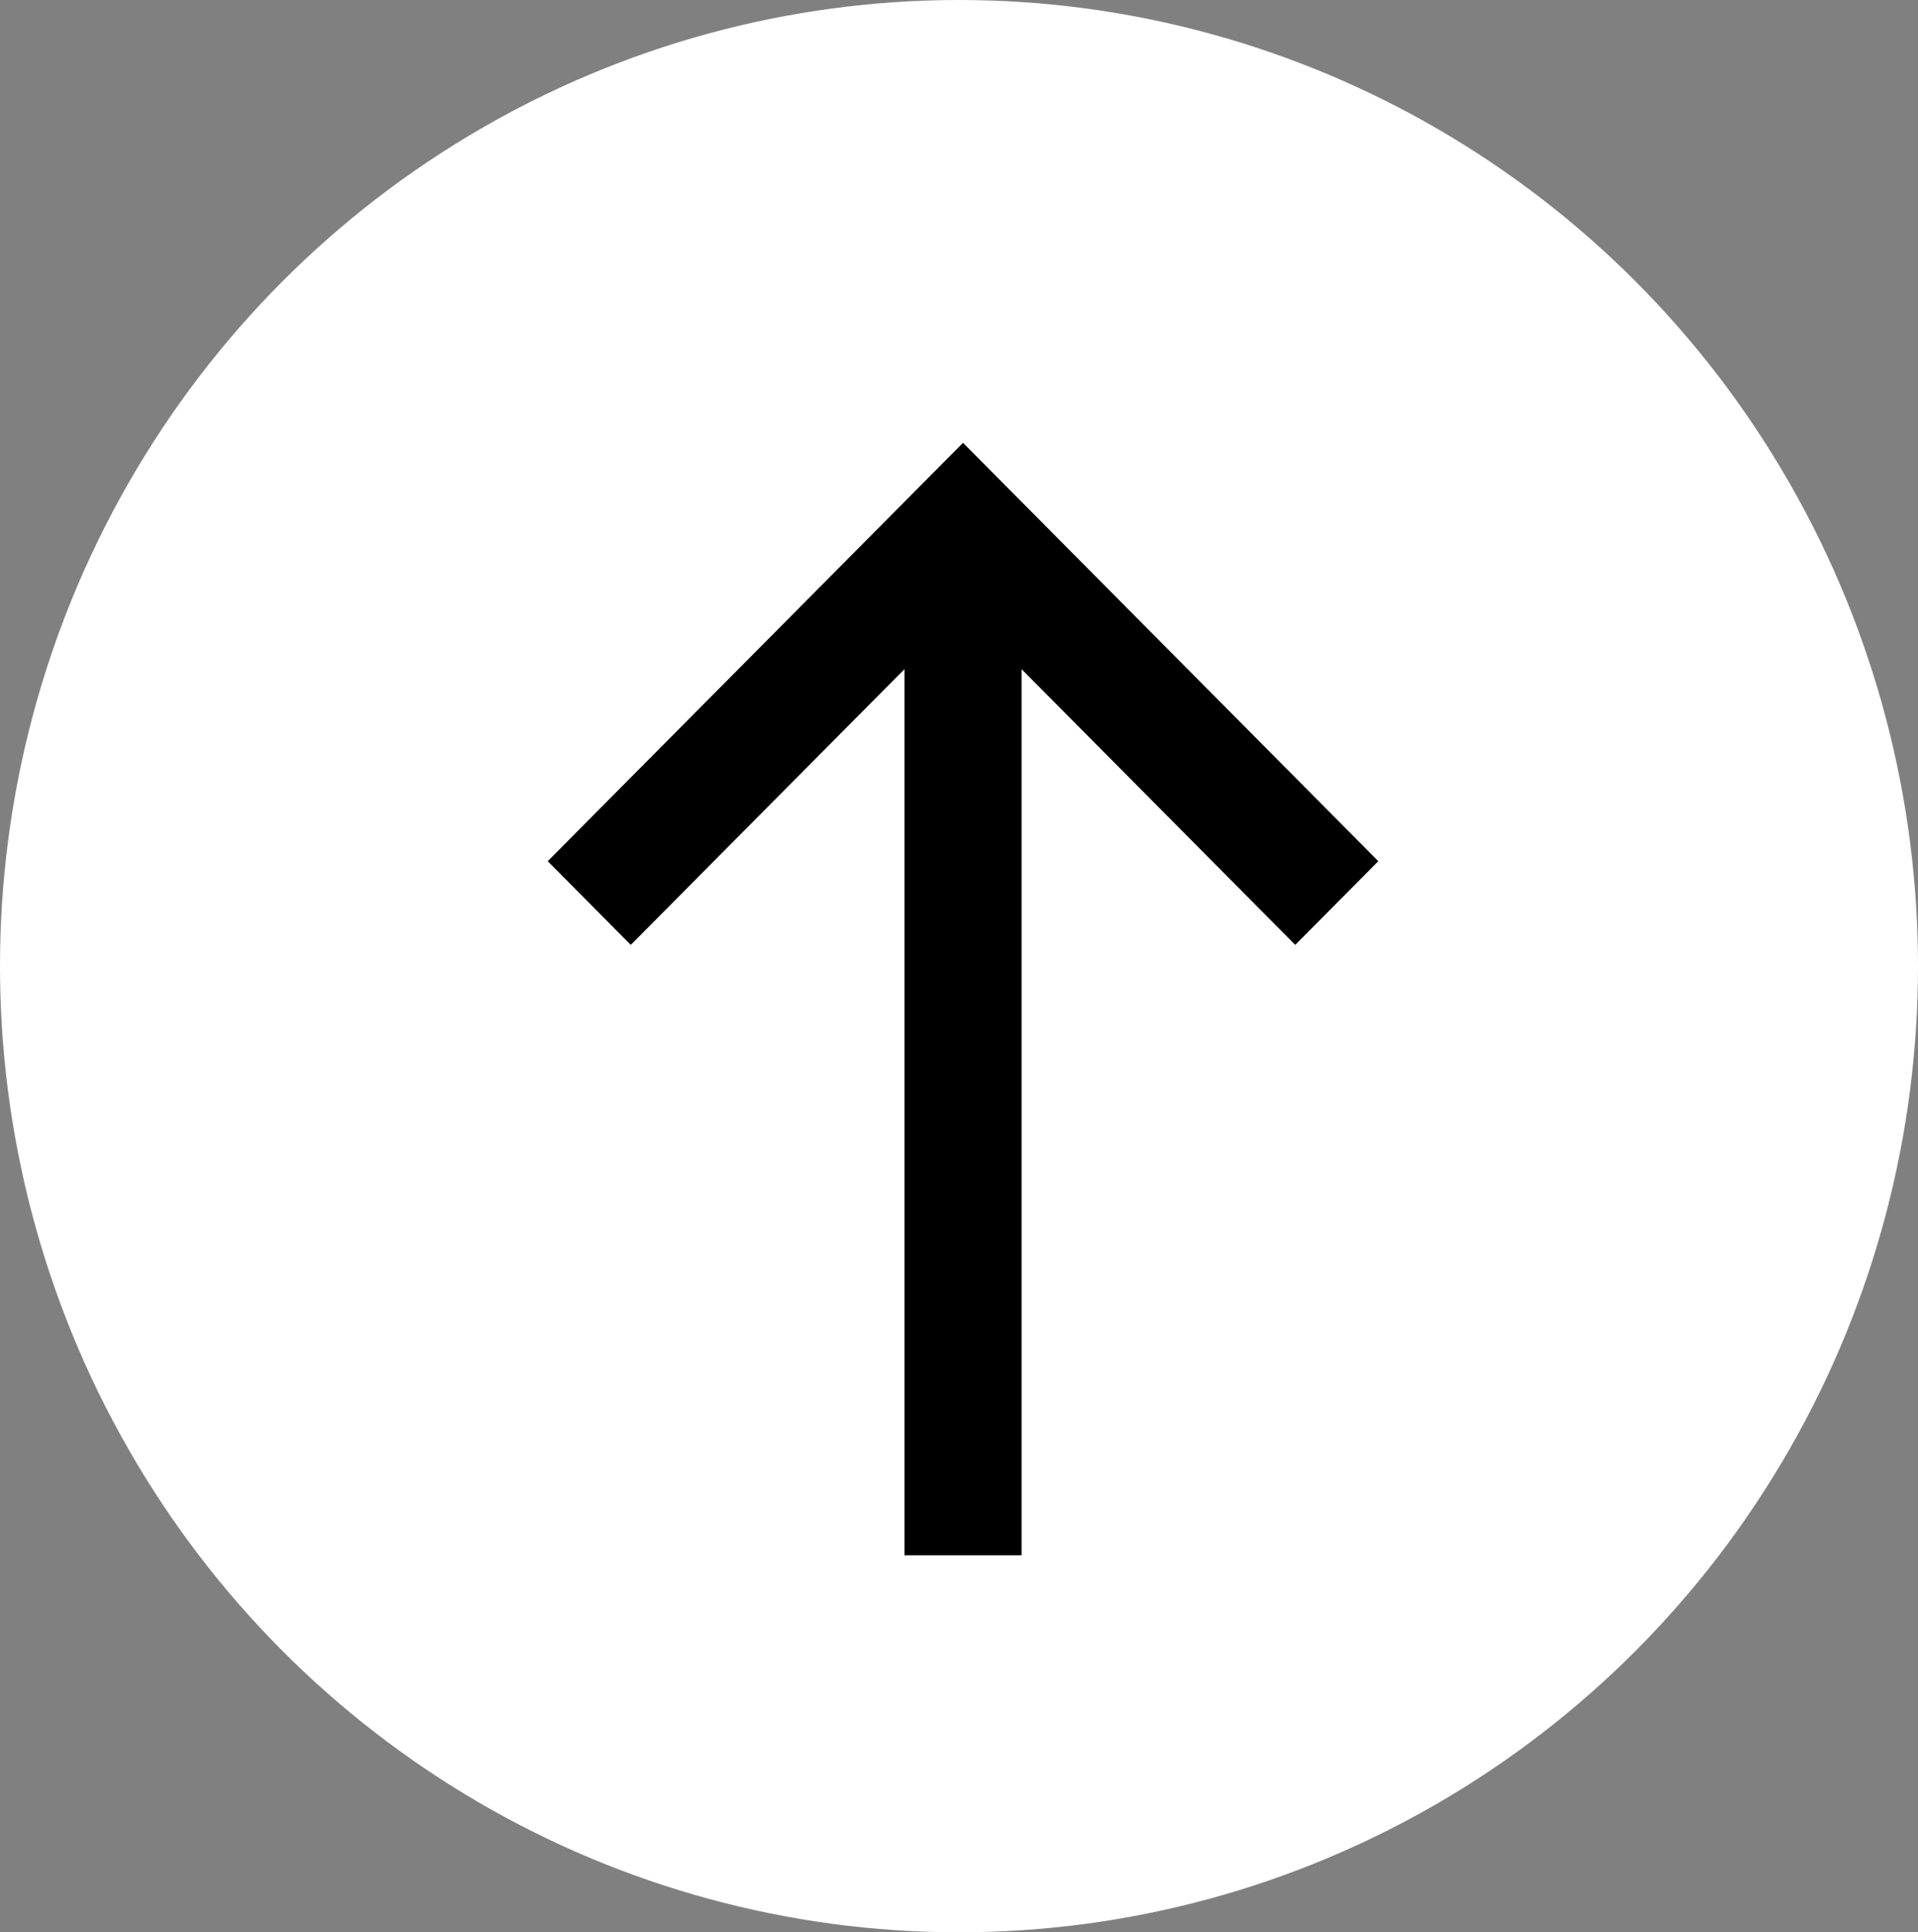 <svg xmlns="http://www.w3.org/2000/svg" width="136" height="137" viewBox="0 0 136 137" fill="none"><rect x="0" y="0" width="136" height="137" fill="#808080" stroke="none"/><ellipse cx="68" cy="68.5" rx="68.5" ry="68" transform="rotate(90 68 68.5)" fill="white"></ellipse><path d="M72.437 110.271H64.133V47.444L44.727 66.992L38.838 61.059L68.285 31.396L97.732 61.059L91.843 66.992L72.437 47.444V110.271Z" fill="black"></path></svg>